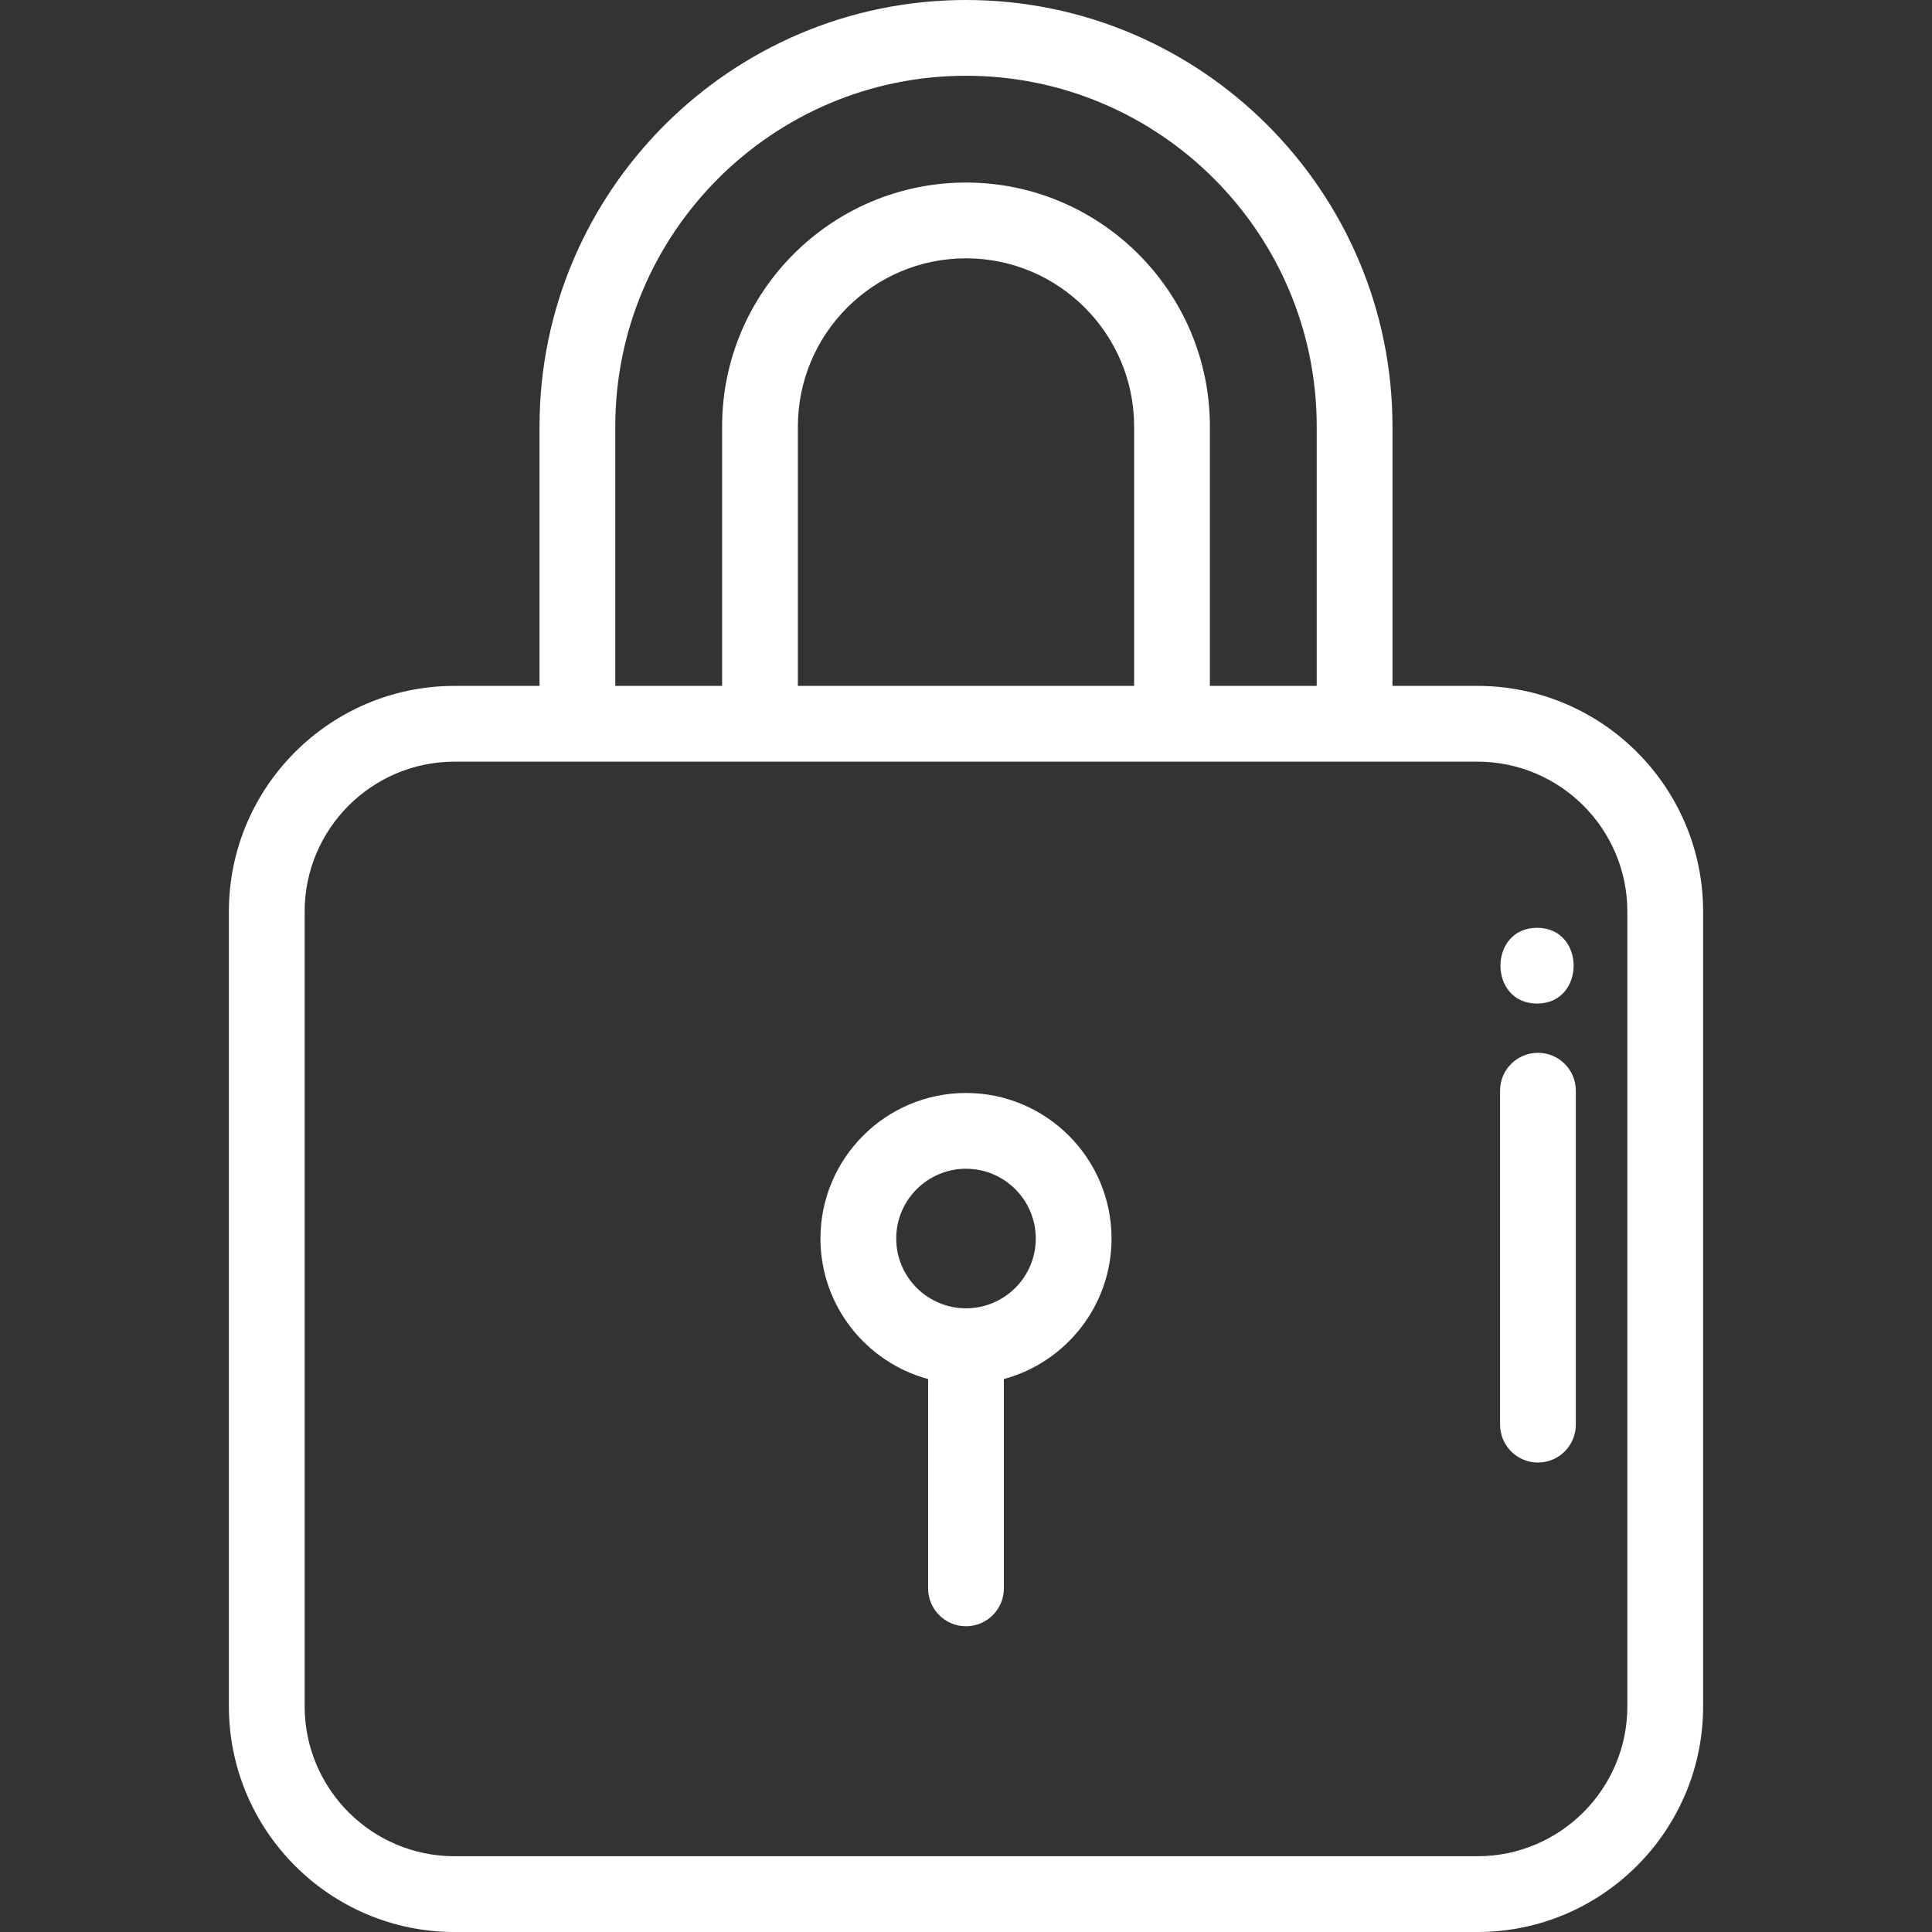 <?xml version="1.0"?>
<svg xmlns="http://www.w3.org/2000/svg" xmlns:xlink="http://www.w3.org/1999/xlink" xmlns:svgjs="http://svgjs.com/svgjs" version="1.1" width="512" height="512" x="0" y="0" viewBox="0 0 512 512" style="enable-background:new 0 0 512 512" xml:space="preserve" class=""><rect x="0" y="0" width="512" height="512" fill="#333333" stroke="none"/><g>
<g xmlns="http://www.w3.org/2000/svg">
	<g>
		<path d="M256,289.651c-21.268,0-38.571,17.303-38.571,38.572c0,17.796,12.117,32.807,28.531,37.237v55.475    c0,5.544,4.496,10.039,10.039,10.039c5.544,0,10.039-4.496,10.039-10.039v-55.475c16.414-4.43,28.531-19.442,28.531-37.237    C294.571,306.954,277.268,289.651,256,289.651z M256,346.714c-10.197,0-18.492-8.295-18.492-18.492s8.295-18.493,18.492-18.493    c10.197,0,18.492,8.296,18.492,18.493S266.197,346.714,256,346.714z" fill="#ffffff" data-original="#000000" style="" class=""/>
	</g>
</g>
<g xmlns="http://www.w3.org/2000/svg">
	<g>
		<path d="M391.539,181.77h-22.518v-68.749C369.021,50.701,318.32,0,256,0S142.979,50.701,142.979,113.021v68.748h-22.518    c-32.976,0-59.804,26.824-59.804,59.795v210.633c0,32.977,26.829,59.804,59.804,59.804h271.079    c32.976,0,59.804-26.828,59.804-59.804V241.564C451.343,208.593,424.514,181.77,391.539,181.77z M163.057,113.021    c0-51.249,41.694-92.943,92.943-92.943s92.943,41.694,92.943,92.943v68.748h-28.311v-68.748c0-35.644-28.994-64.643-64.632-64.643    c-35.638,0-64.632,28.998-64.632,64.643v68.748h-28.311V113.021z M300.554,113.021v68.748h-89.108v-68.748    c0-24.573,19.987-44.564,44.554-44.564C280.567,68.457,300.554,88.448,300.554,113.021z M431.265,452.196    c0,21.905-17.821,39.725-39.725,39.725H120.461c-21.905,0-39.725-17.821-39.725-39.725V241.564    c0-21.898,17.821-39.716,39.725-39.716h32.557h48.389h109.187h48.389h32.557c21.905,0,39.725,17.817,39.725,39.716V452.196z" fill="#ffffff" data-original="#000000" style="" class=""/>
	</g>
</g>
<g xmlns="http://www.w3.org/2000/svg">
	<g>
		<path d="M407.571,279.002c-5.544,0-10.039,4.496-10.039,10.039v88.507c0,5.544,4.496,10.039,10.039,10.039    s10.039-4.496,10.039-10.039v-88.507C417.61,283.497,413.115,279.002,407.571,279.002z" fill="#ffffff" data-original="#000000" style="" class=""/>
	</g>
</g>
<g xmlns="http://www.w3.org/2000/svg">
	<g>
		<path d="M407.333,245.877c-12.919,0-12.941,20.078,0,20.078C420.253,265.956,420.275,245.877,407.333,245.877z" fill="#ffffff" data-original="#000000" style="" class=""/>
	</g>
</g>
<g xmlns="http://www.w3.org/2000/svg">
</g>
<g xmlns="http://www.w3.org/2000/svg">
</g>
<g xmlns="http://www.w3.org/2000/svg">
</g>
<g xmlns="http://www.w3.org/2000/svg">
</g>
<g xmlns="http://www.w3.org/2000/svg">
</g>
<g xmlns="http://www.w3.org/2000/svg">
</g>
<g xmlns="http://www.w3.org/2000/svg">
</g>
<g xmlns="http://www.w3.org/2000/svg">
</g>
<g xmlns="http://www.w3.org/2000/svg">
</g>
<g xmlns="http://www.w3.org/2000/svg">
</g>
<g xmlns="http://www.w3.org/2000/svg">
</g>
<g xmlns="http://www.w3.org/2000/svg">
</g>
<g xmlns="http://www.w3.org/2000/svg">
</g>
<g xmlns="http://www.w3.org/2000/svg">
</g>
<g xmlns="http://www.w3.org/2000/svg">
</g>
</g></svg>
